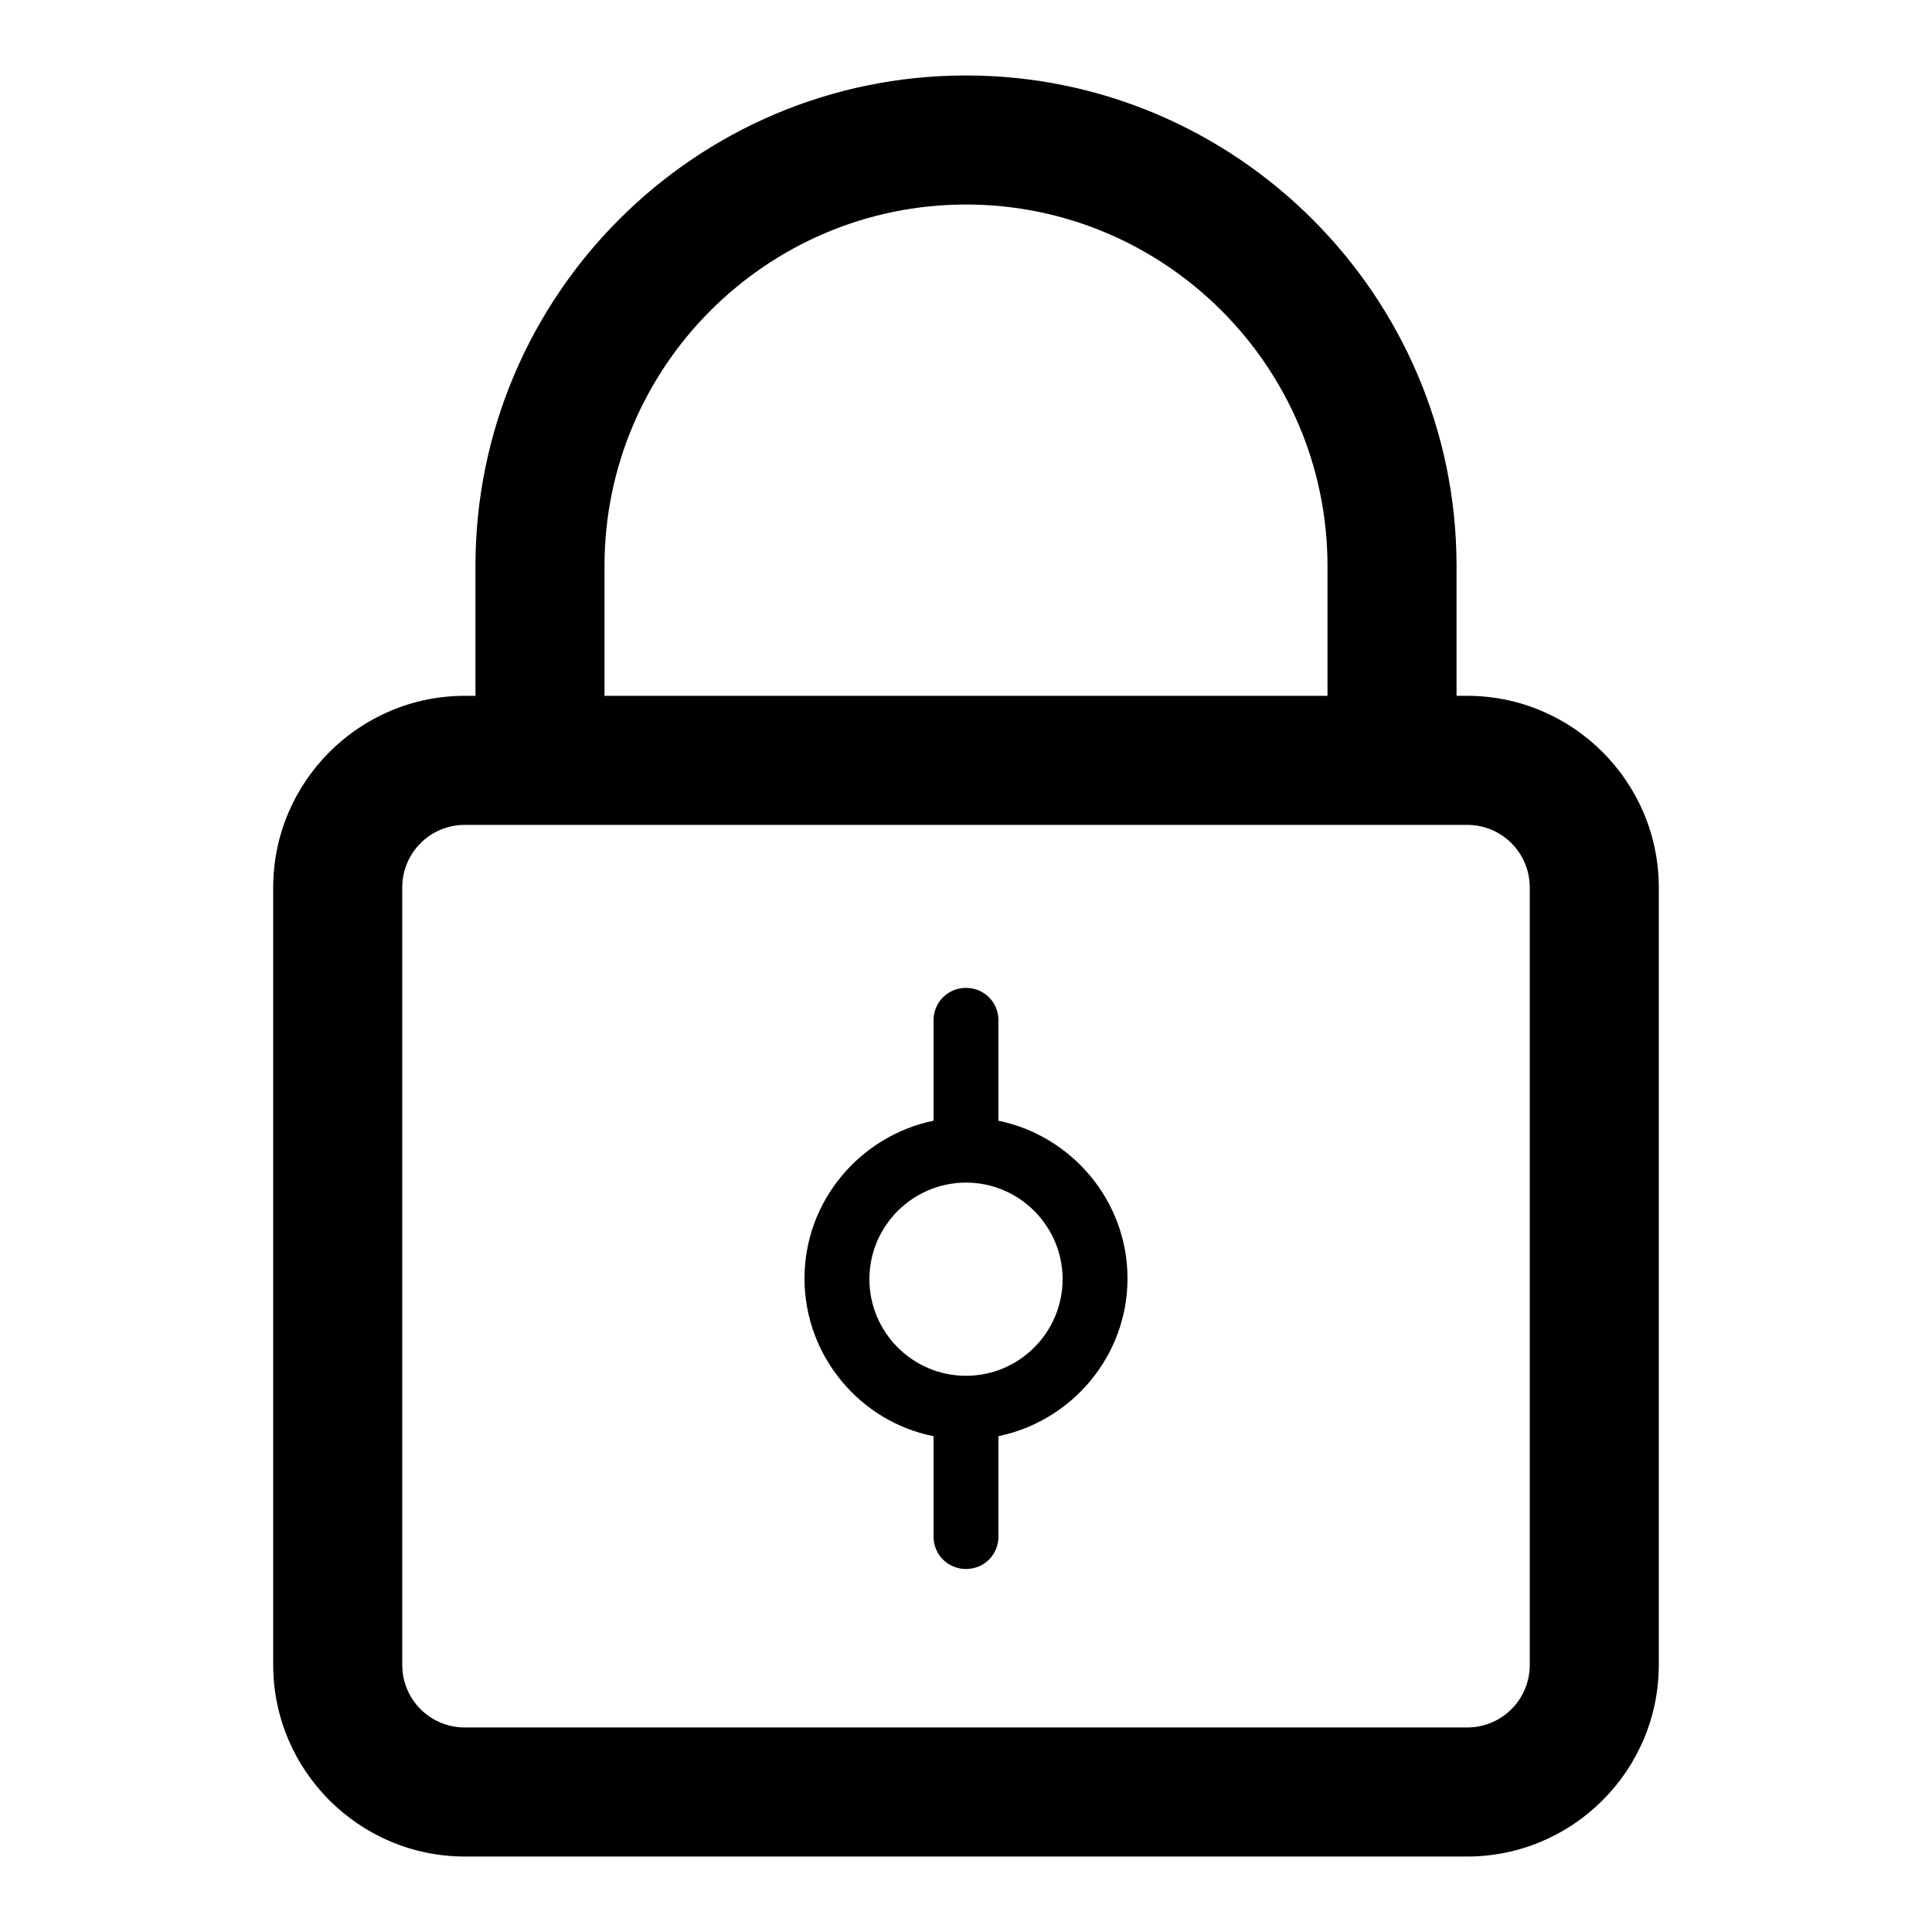 <?xml version="1.0" encoding="utf-8"?>
<!-- Svg Vector Icons : http://www.onlinewebfonts.com/icon -->
<!DOCTYPE svg PUBLIC "-//W3C//DTD SVG 1.1//EN" "http://www.w3.org/Graphics/SVG/1.1/DTD/svg11.dtd">
<svg version="1.1" xmlns="http://www.w3.org/2000/svg" xmlns:xlink="http://www.w3.org/1999/xlink" x="0px" y="0px" viewBox="0 0 256 256" enable-background="new 0 0 256 256" xml:space="preserve">
<g> <path fill="#000000" d="M194.4,92.2H193V75c0-35.8-29.2-65-65-65c-35.9,0-65,29.2-65,65v17.2h-1.4c-14,0-25.4,11.4-25.4,25.4v103 c0,14,11.4,25.4,25.4,25.4h132.8c14,0,25.4-11.4,25.4-25.4v-103C219.8,103.6,208.4,92.2,194.4,92.2z M80.1,75 c0-26.4,21.5-47.9,47.9-47.9c26.4,0,47.9,21.5,47.9,47.9v17.2H80.1V75z M202.7,220.6c0,4.6-3.7,8.3-8.3,8.3H61.6 c-4.6,0-8.3-3.7-8.3-8.3v-103c0-4.6,3.7-8.3,8.3-8.3h132.8c4.6,0,8.3,3.7,8.3,8.3V220.6z M132.3,148.5v-13.3c0-2.4-1.9-4.3-4.3-4.3 c-2.4,0-4.3,1.9-4.3,4.3v13.3c-9.7,2-17.1,10.6-17.1,20.9s7.4,19,17.1,20.9v13.3c0,2.4,1.9,4.3,4.3,4.3c2.4,0,4.3-1.9,4.3-4.3 v-13.3c9.7-2,17.1-10.6,17.1-20.9S142,150.5,132.3,148.5z M128,182.3c-7.1,0-12.8-5.8-12.8-12.8c0-7.1,5.8-12.8,12.8-12.8 c7.1,0,12.8,5.8,12.8,12.8C140.8,176.5,135.1,182.3,128,182.3z"/></g>
</svg>
